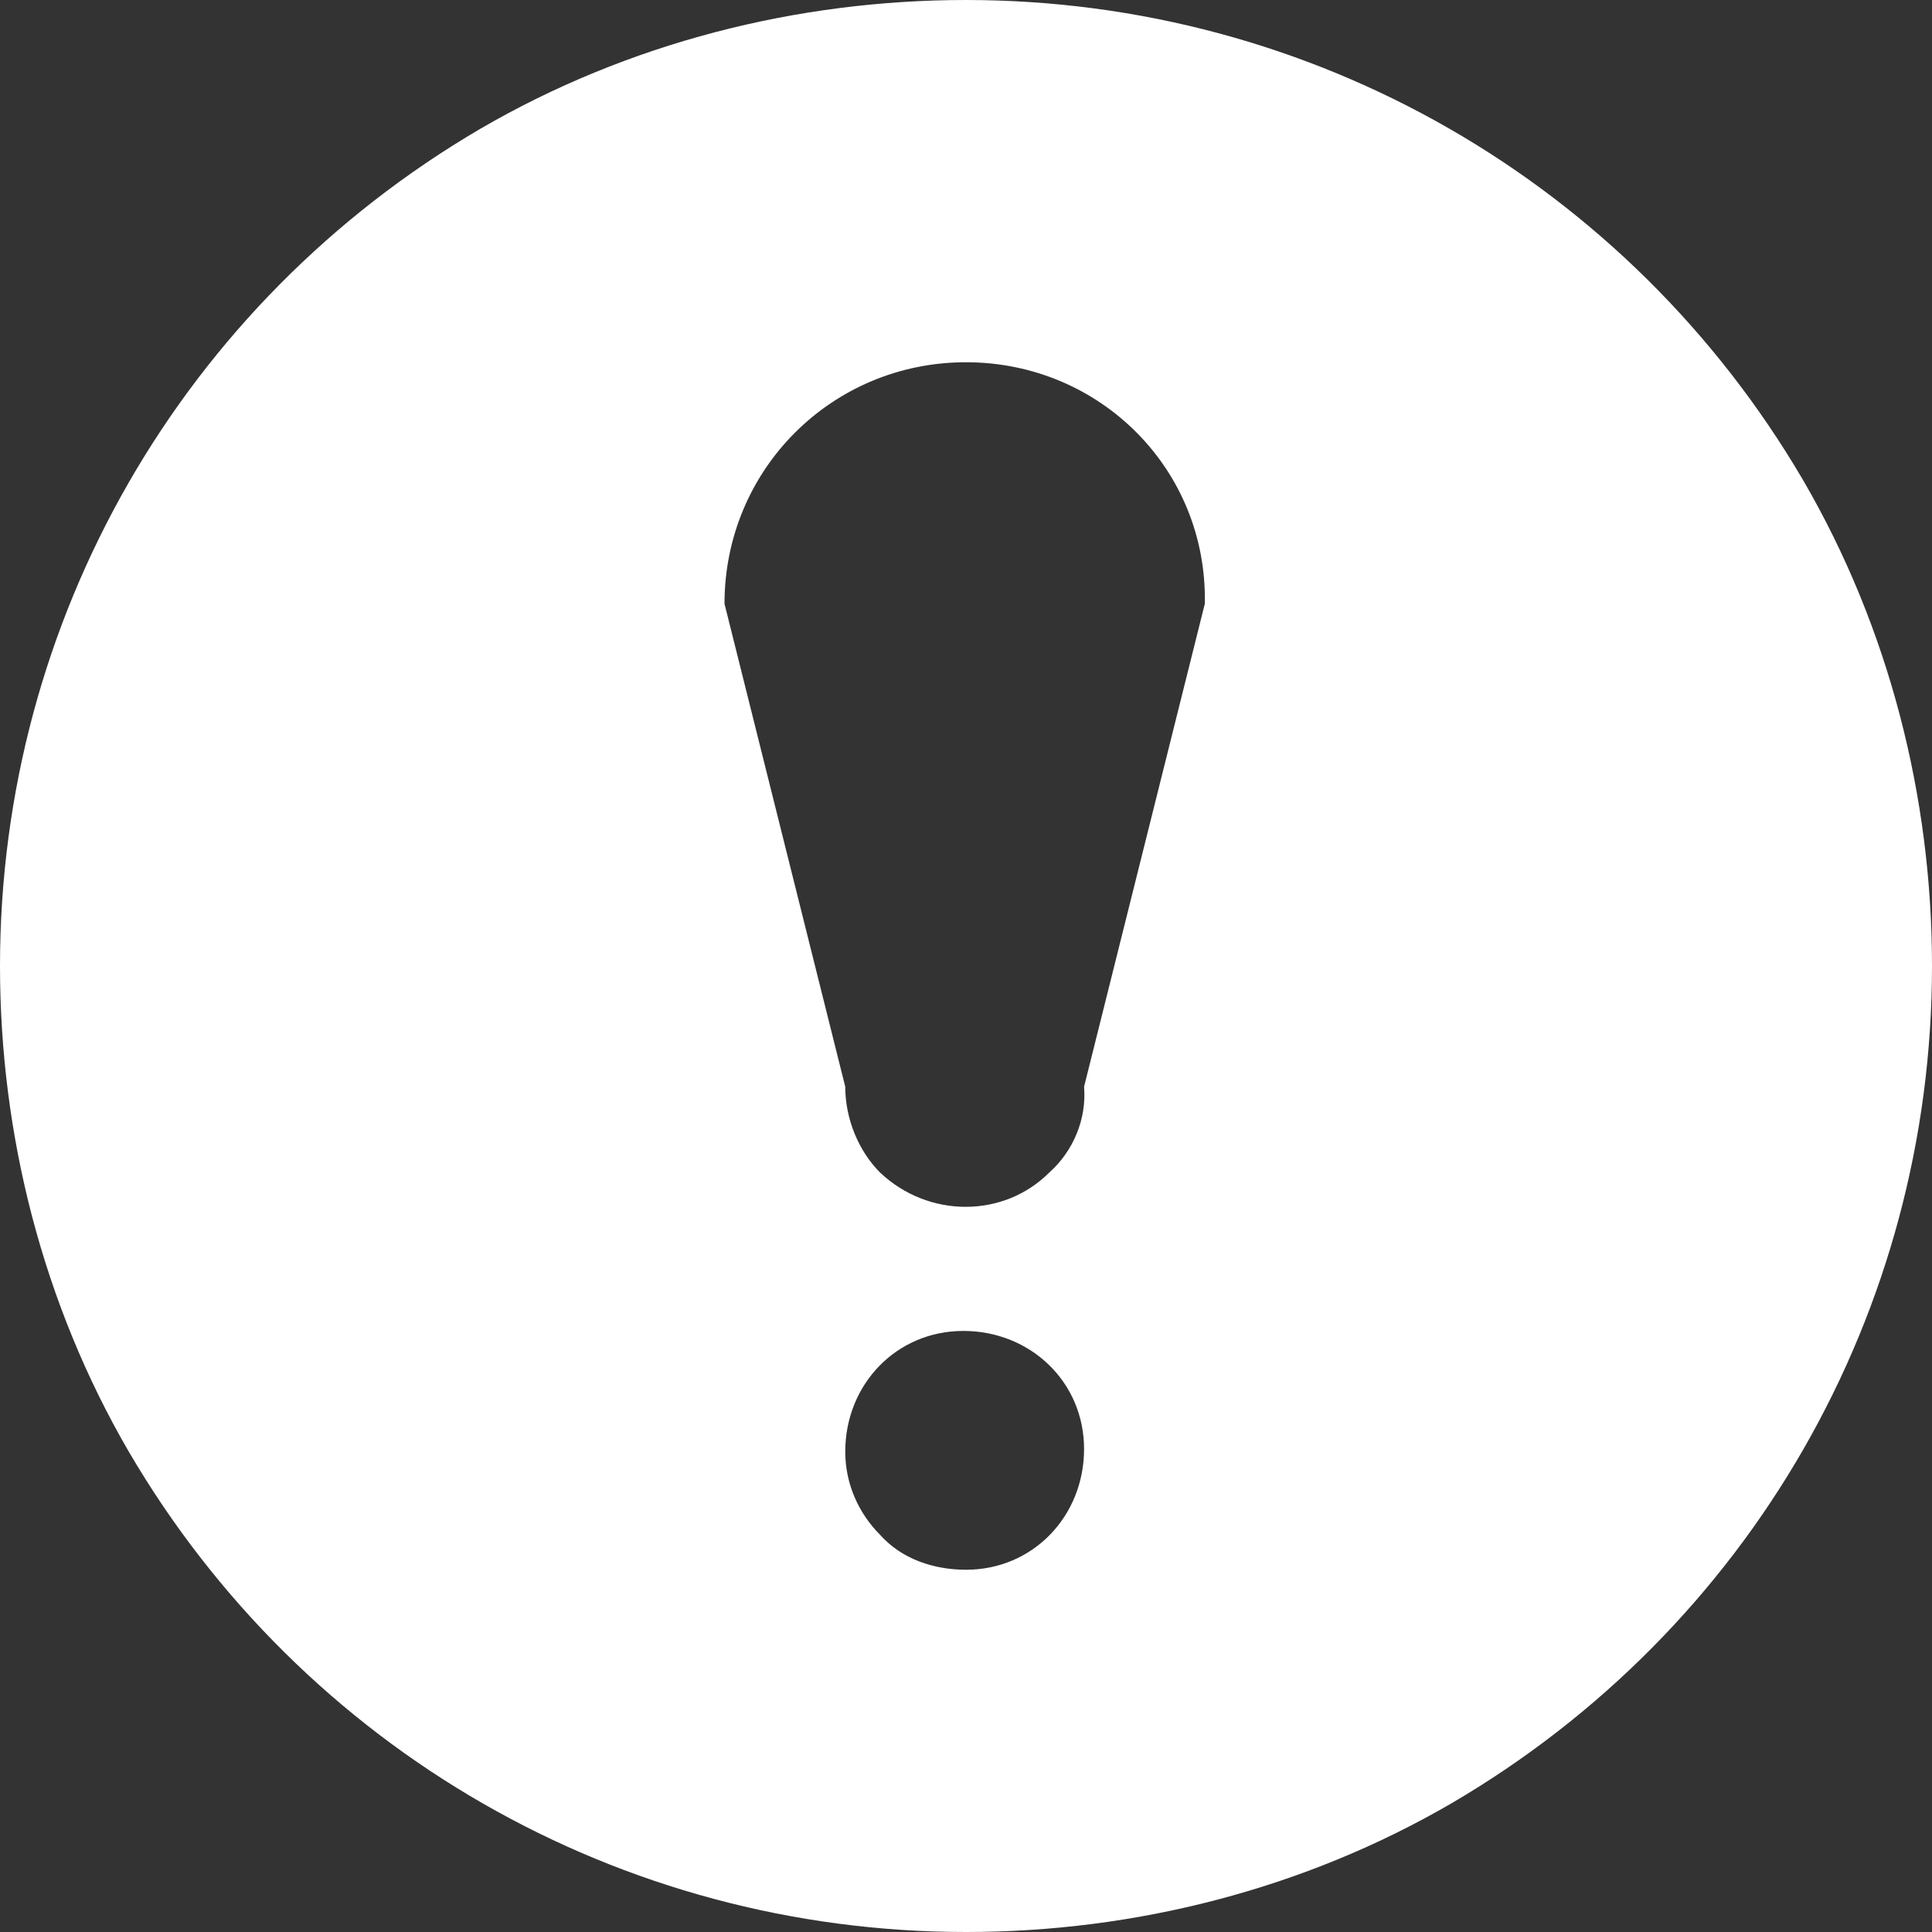 <?xml version="1.0" encoding="utf-8"?>
<!-- Generator: Adobe Illustrator 25.2.0, SVG Export Plug-In . SVG Version: 6.00 Build 0)  -->
<svg version="1.1" id="Layer_1" xmlns="http://www.w3.org/2000/svg" xmlns:xlink="http://www.w3.org/1999/xlink" x="0px" y="0px"
	 viewBox="0 0 72 72" style="enable-background:new 0 0 72 72;" xml:space="preserve">
<rect x="0" y="0" width="72" height="72" fill="#333333" stroke="none"/>
<style type="text/css">
	.st0{fill:#FFFFFF;}
</style>
<path id="exclamationsign" class="st0" d="M36,72c-12.9,0-24.7-6.8-31.2-17.9C1.6,48.6,0,42.3,0,36C0,23.1,6.8,11.3,17.9,4.8
	C23.4,1.6,29.7,0,36,0c12.9,0,24.7,6.8,31.2,17.9C70.4,23.4,72,29.7,72,36c0,12.9-6.8,24.7-17.9,31.2C48.6,70.4,42.3,72,36,72z
	 M36,58.5c2.5,0,4.4-2,4.4-4.5s-2-4.4-4.5-4.4c-2.5,0-4.4,2-4.4,4.5c0,1.2,0.5,2.3,1.3,3.1C33.6,58.1,34.8,58.5,36,58.5z M36,13.5
	c-5,0-9,4-9,9l4.5,18c0,1.2,0.5,2.4,1.3,3.2c1.8,1.7,4.6,1.7,6.3,0c0.9-0.8,1.4-2,1.3-3.2l4.5-18C45,17.5,41,13.5,36,13.5z"/>
</svg>
